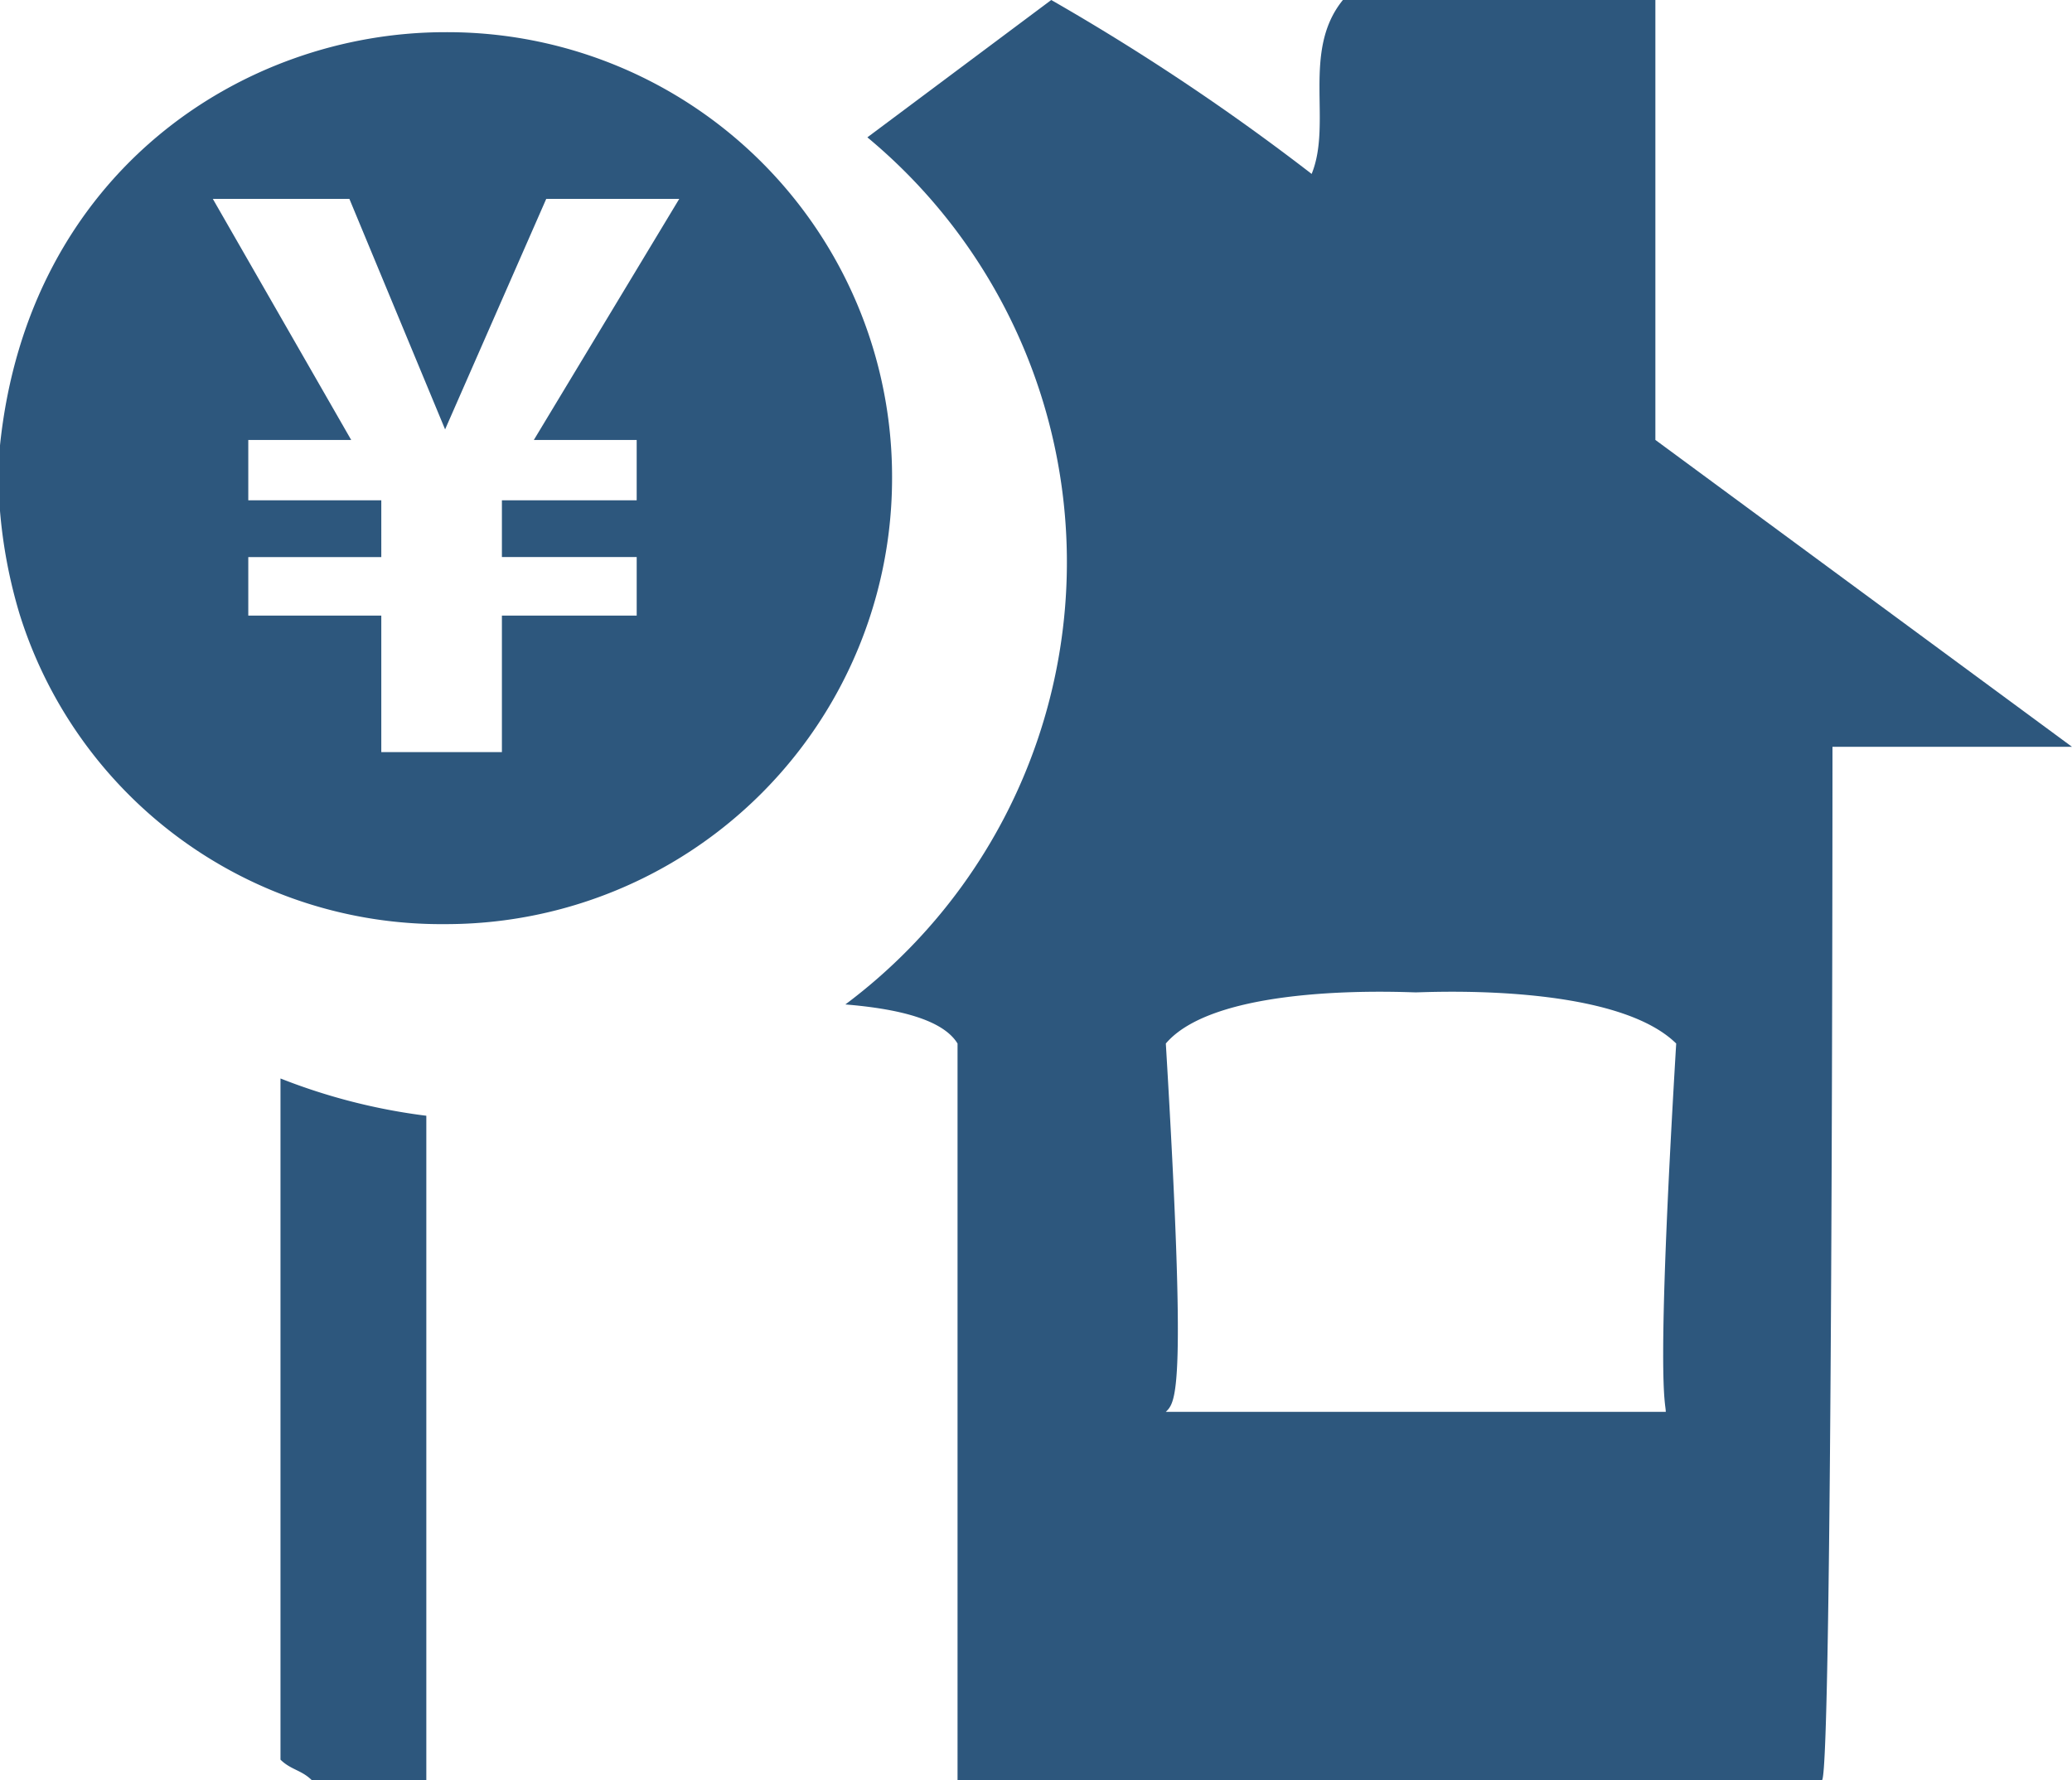<svg xmlns="http://www.w3.org/2000/svg" width="128.017" height="110" viewBox="0 0 128.017 110"><defs><style>.a{fill:#2d577d;fill-rule:evenodd;}</style></defs><path class="a" d="M30.5,67.142v42.094c.644.632,1.287.632,1.931,1.264h7.079V69.446A36.962,36.962,0,0,1,30.5,67.142ZM94.209,11.247A141.445,141.445,0,0,0,78.121.5L66.76,8.987A34.122,34.122,0,0,1,65.4,62.568c3.189.262,6.011.908,6.931,2.415V110.5h53.413c.644-.632.644-61.322.644-63.851h14.8L115.446,27.684V.5H96.14C93.566,3.661,95.5,8.086,94.209,11.247Zm22.524,53.736c-1.287,21.494-.644,22.126-.644,22.759H85.2c.644-.632,1.287-1.264,0-22.759,3.218-3.793,14.8-3.161,15.445-3.161S112.872,61.19,116.733,64.983Z" transform="translate(-13.17 -0.5)"/><path class="a" d="M55.116,31.5A27.567,27.567,0,0,1,27.5,59.116,27.289,27.289,0,0,1,1.205,39.94,31.015,31.015,0,0,1,0,33.585V29.53C1.753,12.657,15.012,4,27.5,4A27.474,27.474,0,0,1,55.116,31.5ZM21.586,14.3,27.5,28.545,33.749,14.3h8.218L32.982,29.2h6.355v3.726H31.01v3.506h8.328V40.05H31.01v8.437H23.558V40.05H15.34V36.434h8.218V32.928H15.34V29.2H21.7L13.149,14.3Z" transform="translate(0 -2.011)"/></svg>